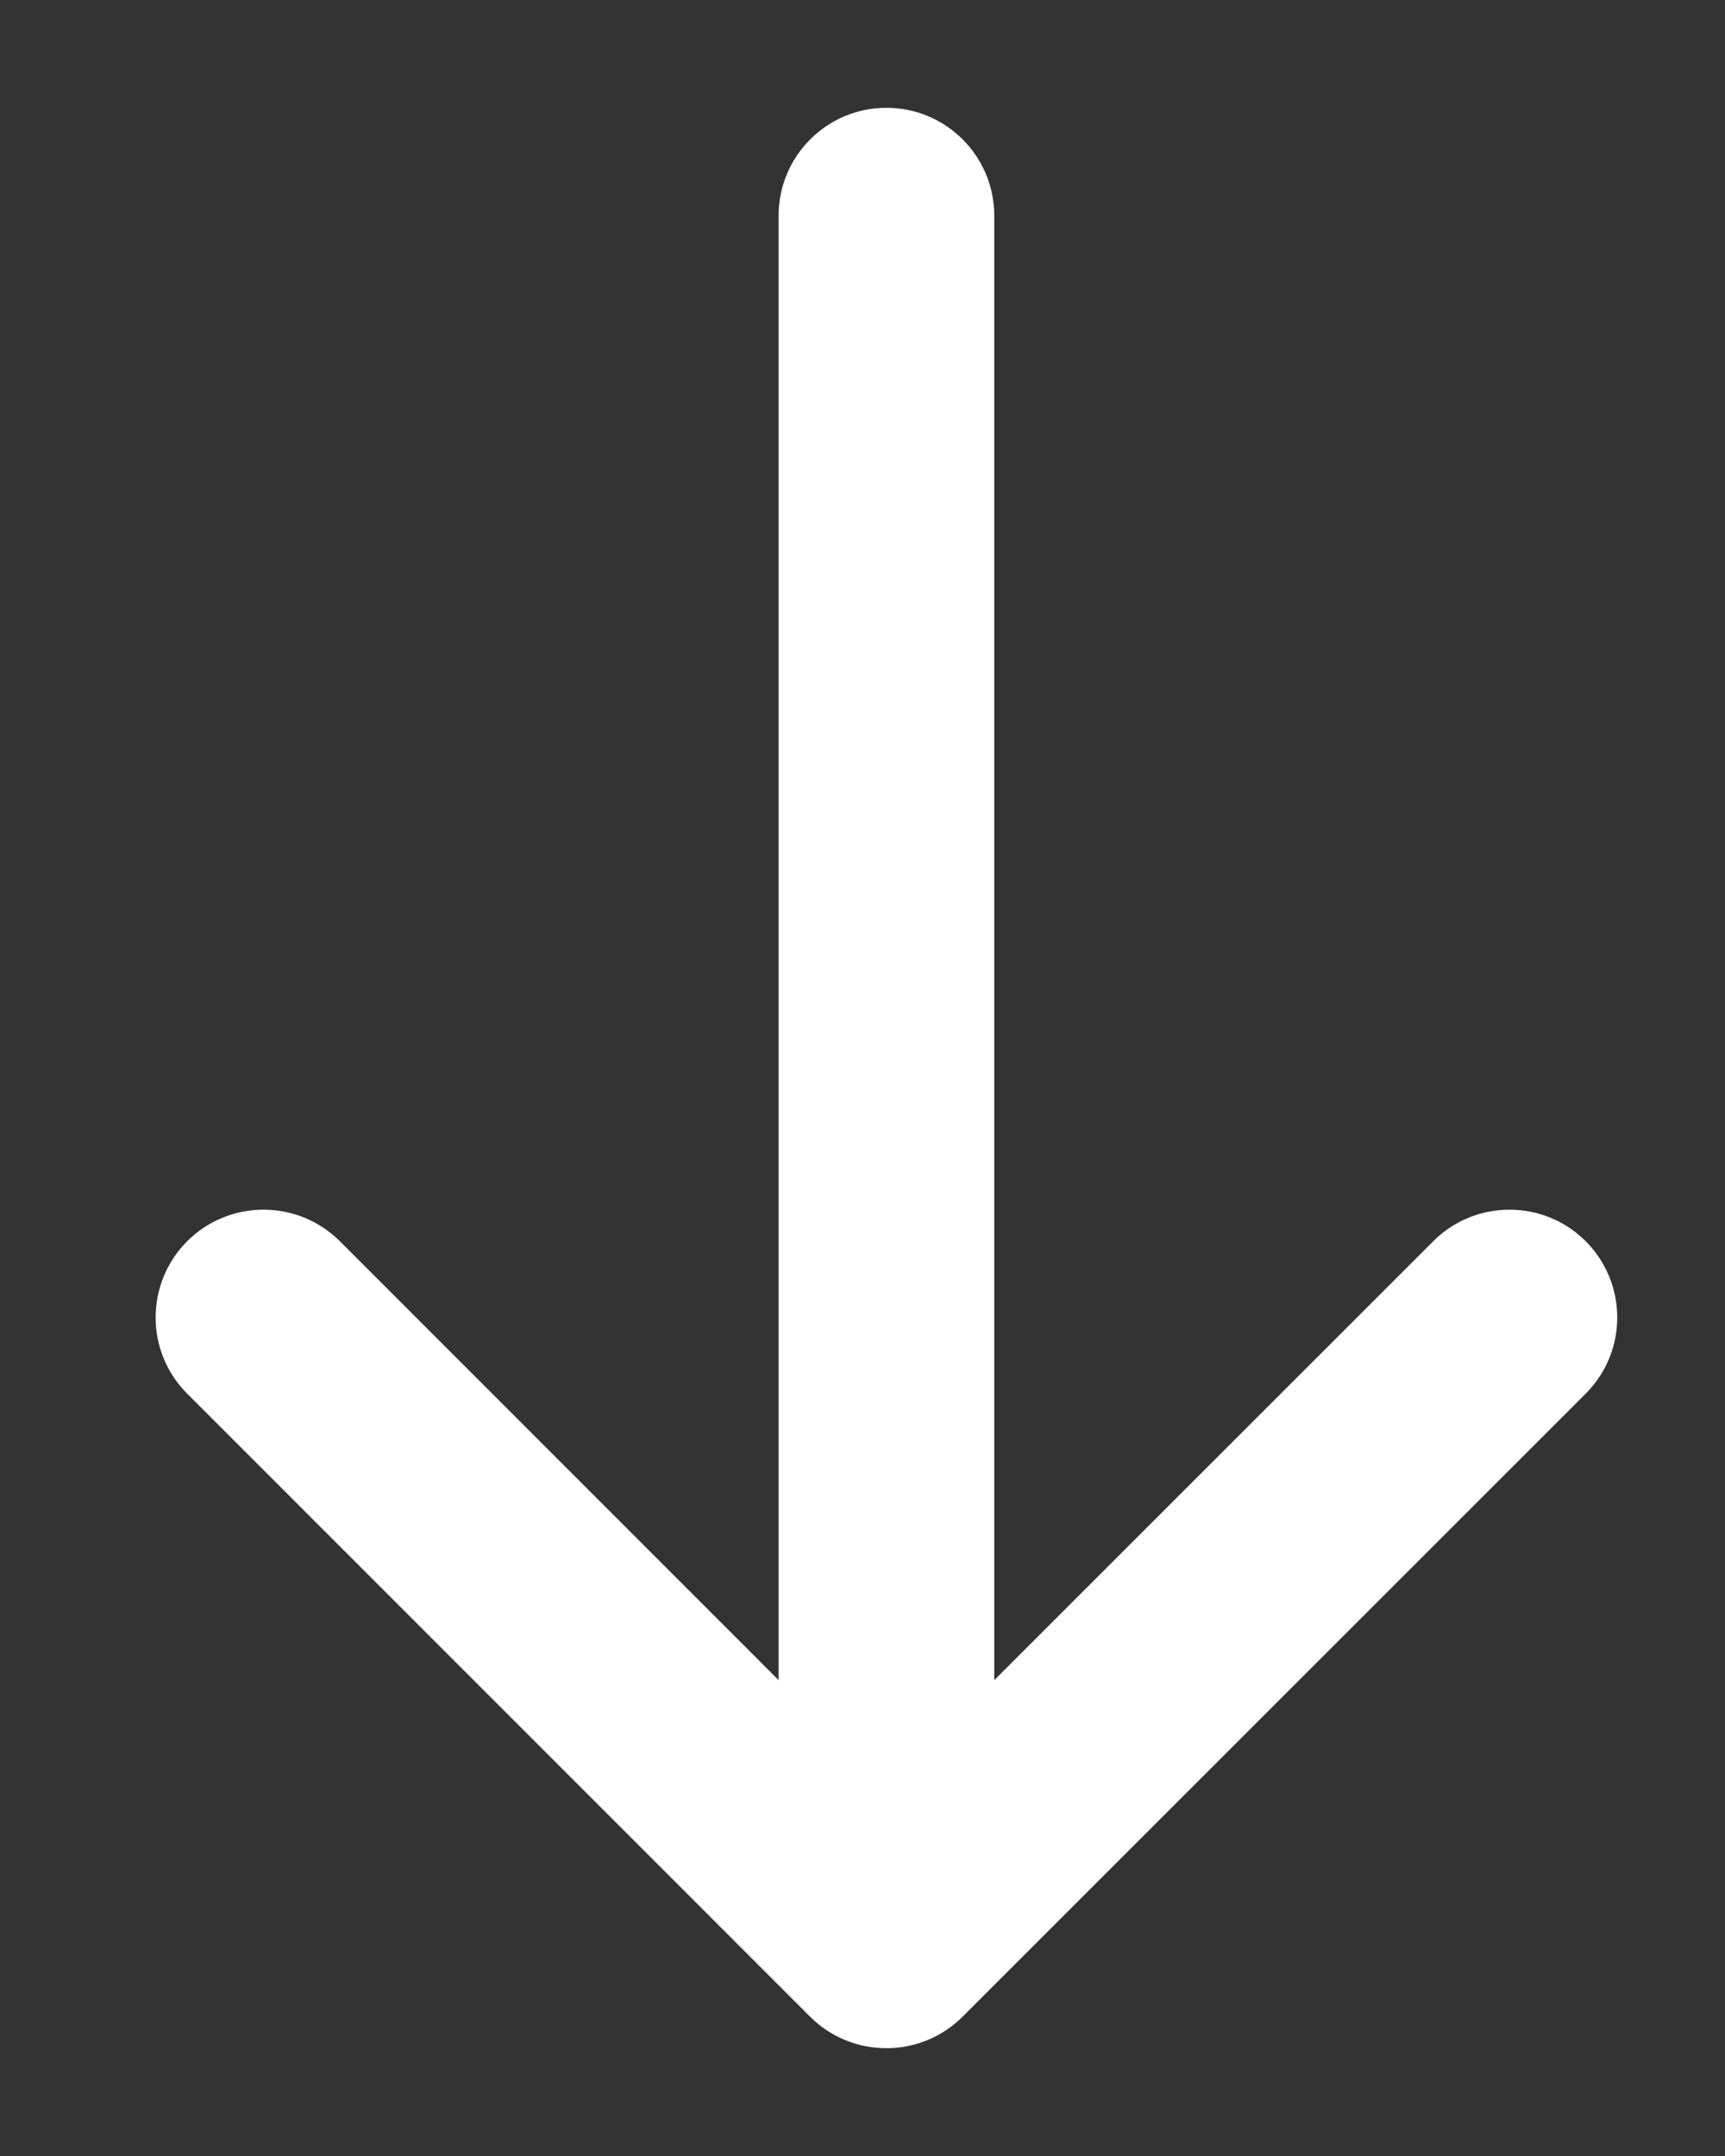 <svg width="8" height="10" viewBox="0 0 8 10" fill="none" xmlns="http://www.w3.org/2000/svg">
<rect x="0" y="0" width="8" height="10" fill="#333333" stroke="none"/>
<path d="M6.647 5.757C6.842 5.562 7.159 5.562 7.354 5.757C7.549 5.953 7.549 6.269 7.354 6.464L4.464 9.354C4.37 9.448 4.243 9.5 4.111 9.5C3.978 9.5 3.851 9.448 3.757 9.354L0.868 6.464C0.673 6.269 0.673 5.953 0.868 5.757C1.064 5.562 1.38 5.562 1.576 5.757L4.111 8.293L6.647 5.757Z" fill="white"/>
<path d="M3.611 8.584L3.611 1C3.611 0.724 3.835 0.5 4.111 0.5C4.387 0.5 4.611 0.724 4.611 1L4.611 8.584C4.611 8.86 4.387 9.084 4.111 9.084C3.835 9.084 3.611 8.86 3.611 8.584Z" fill="white"/>
</svg>
